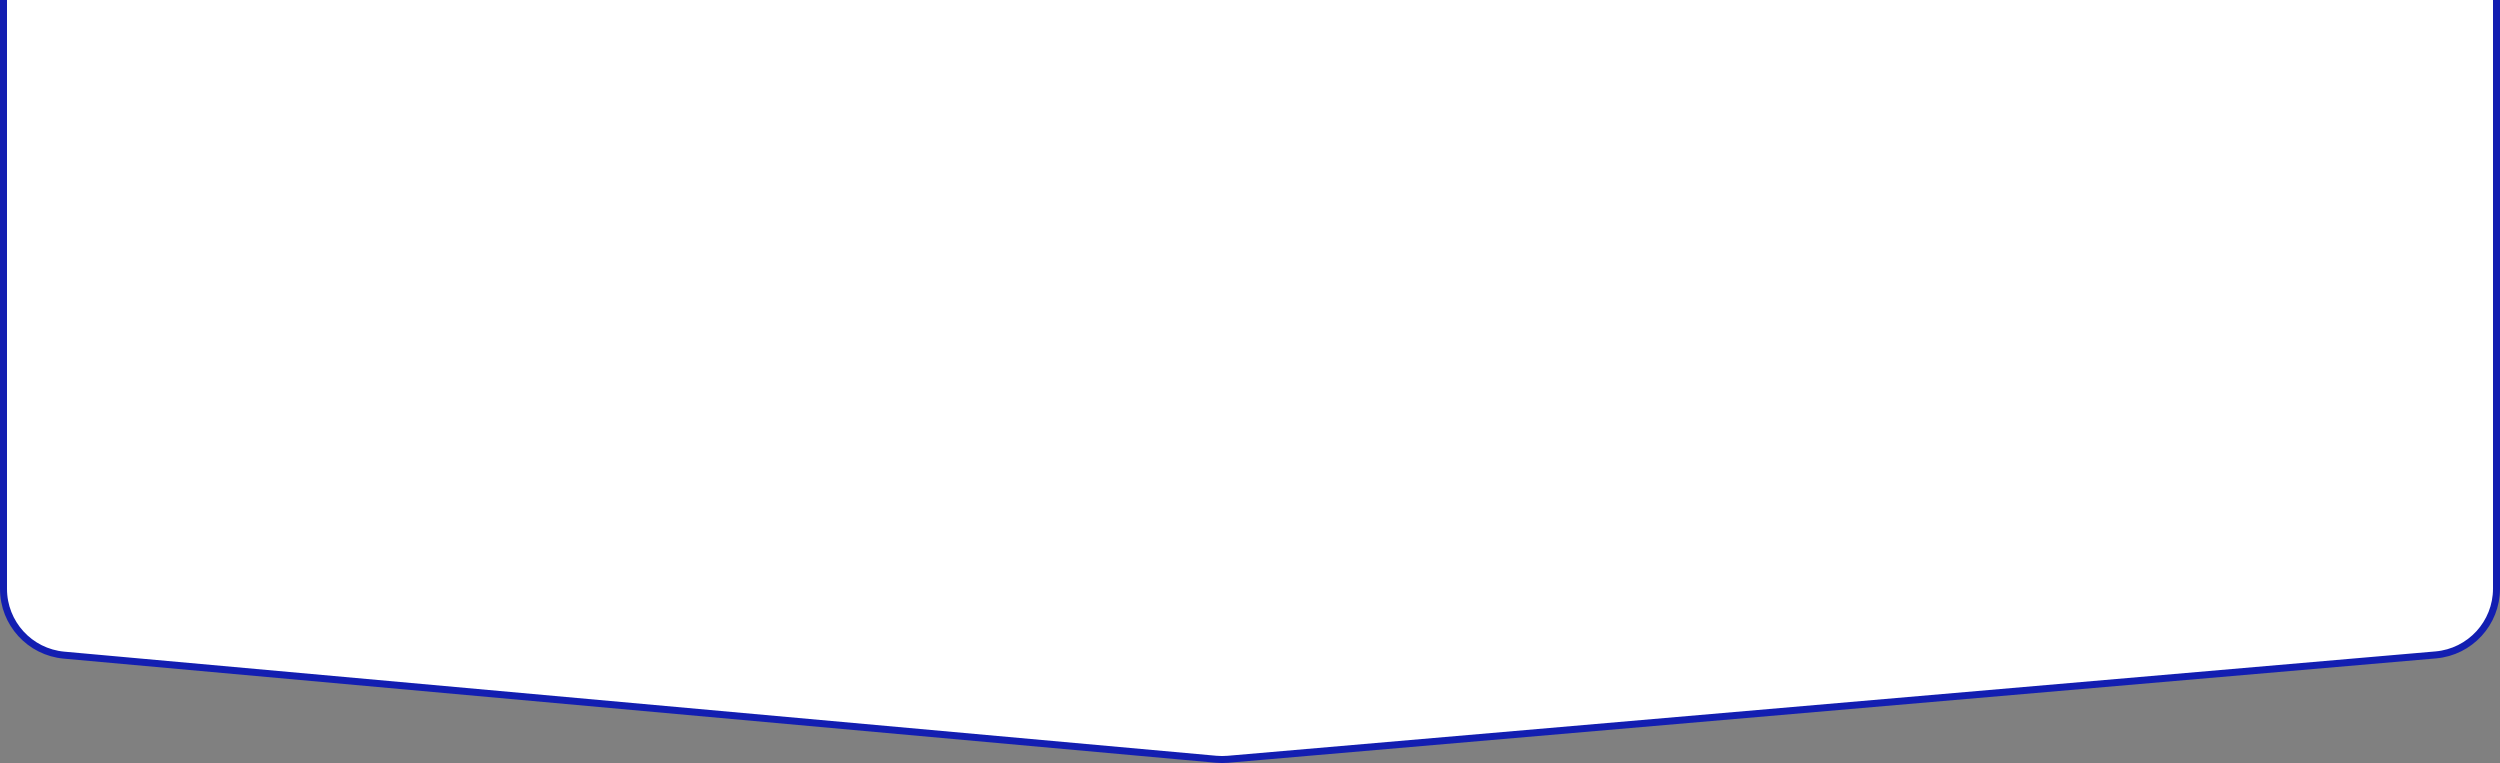 <?xml version="1.0" encoding="UTF-8"?> <svg xmlns="http://www.w3.org/2000/svg" width="357" height="109" viewBox="0 0 357 109" fill="none"><rect x="0" y="0" width="357" height="109" fill="#808080" stroke="none"/> <path d="M10 -13.5H347C352.247 -13.5 356.5 -9.247 356.5 -4V84.058C356.5 88.987 352.729 93.098 347.818 93.522L175.338 108.426C174.781 108.474 174.221 108.473 173.665 108.422L9.145 93.555C4.25 93.113 0.5 89.009 0.5 84.094V-4C0.5 -9.247 4.753 -13.5 10 -13.5Z" fill="white" stroke="#131EB1"></path> </svg> 